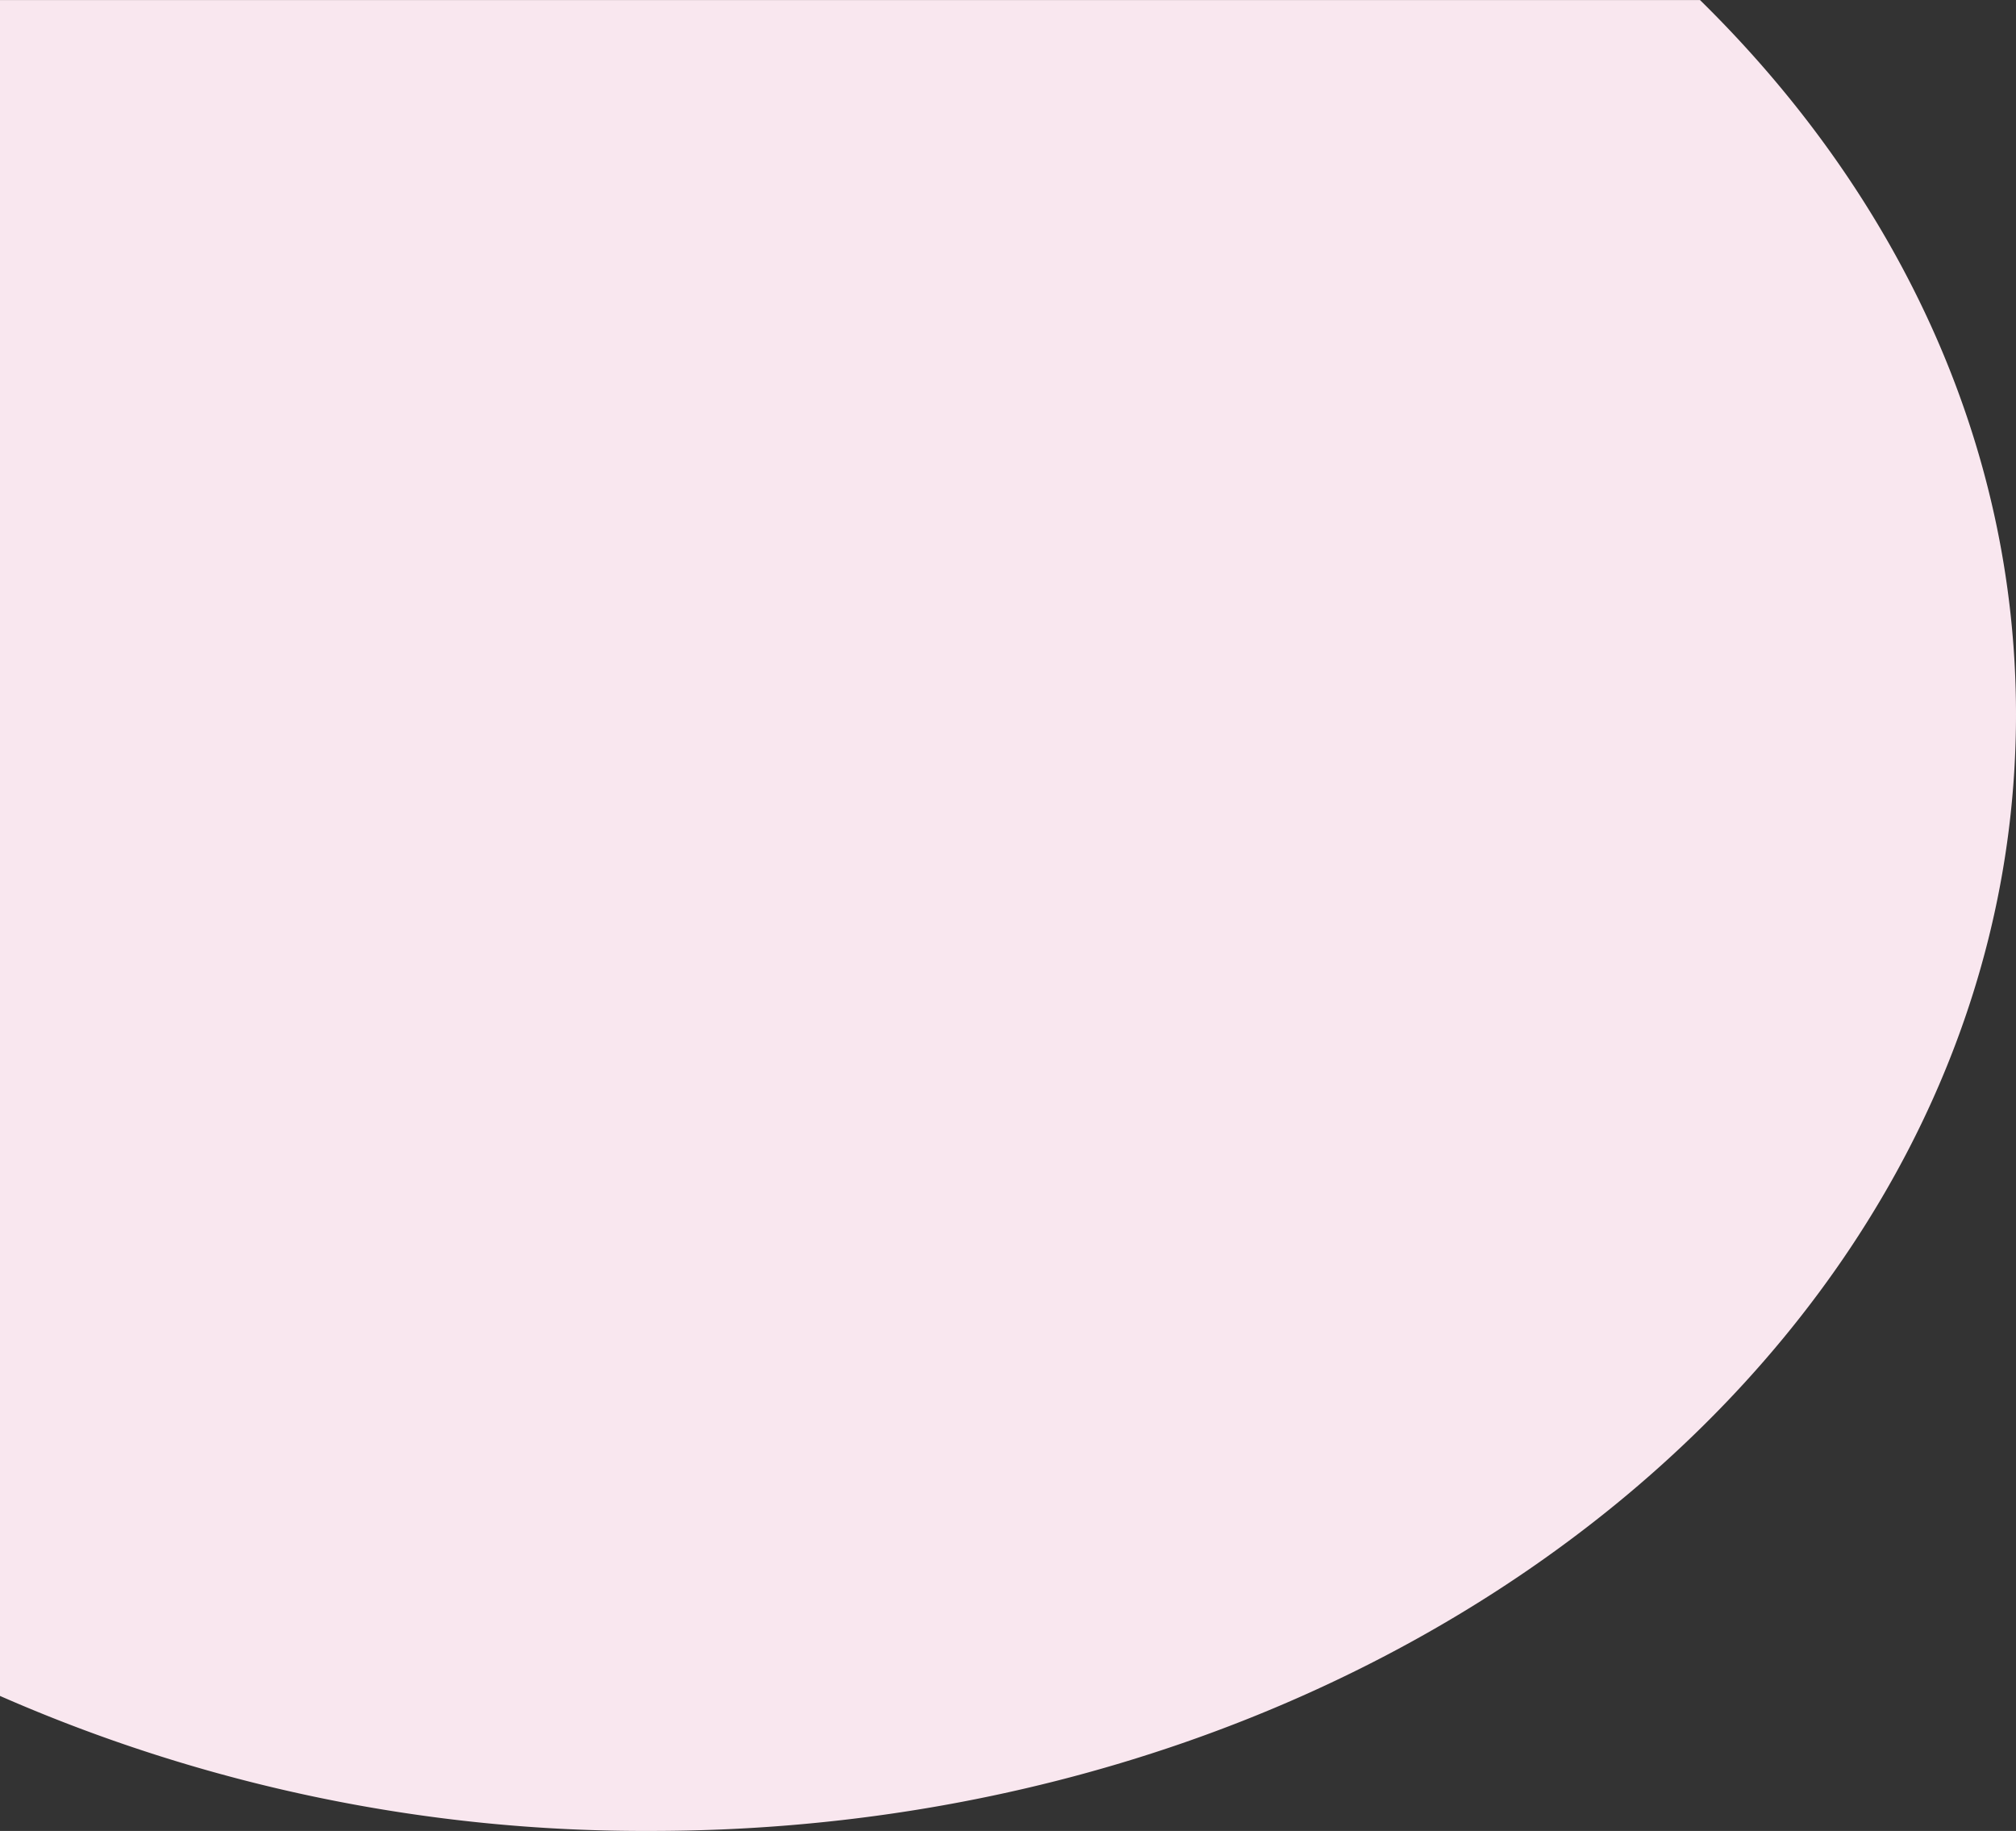 <svg xmlns="http://www.w3.org/2000/svg" width="67.801" height="61.561" viewBox="0 0 67.801 61.561">
  <rect x="0" y="0" width="67.801" height="61.561" fill="#333333" stroke="none"/>
  <path id="Path_358212" data-name="Path 358212" d="M81.994,24.02c0,20.733-20.553,37.54-45.907,37.54a53.911,53.911,0,0,1-21.894-4.539V0H71.366C78,6.508,81.994,14.883,81.994,24.02" transform="translate(-14.193 0.001)" fill="#f9e7ef"/>
</svg>
